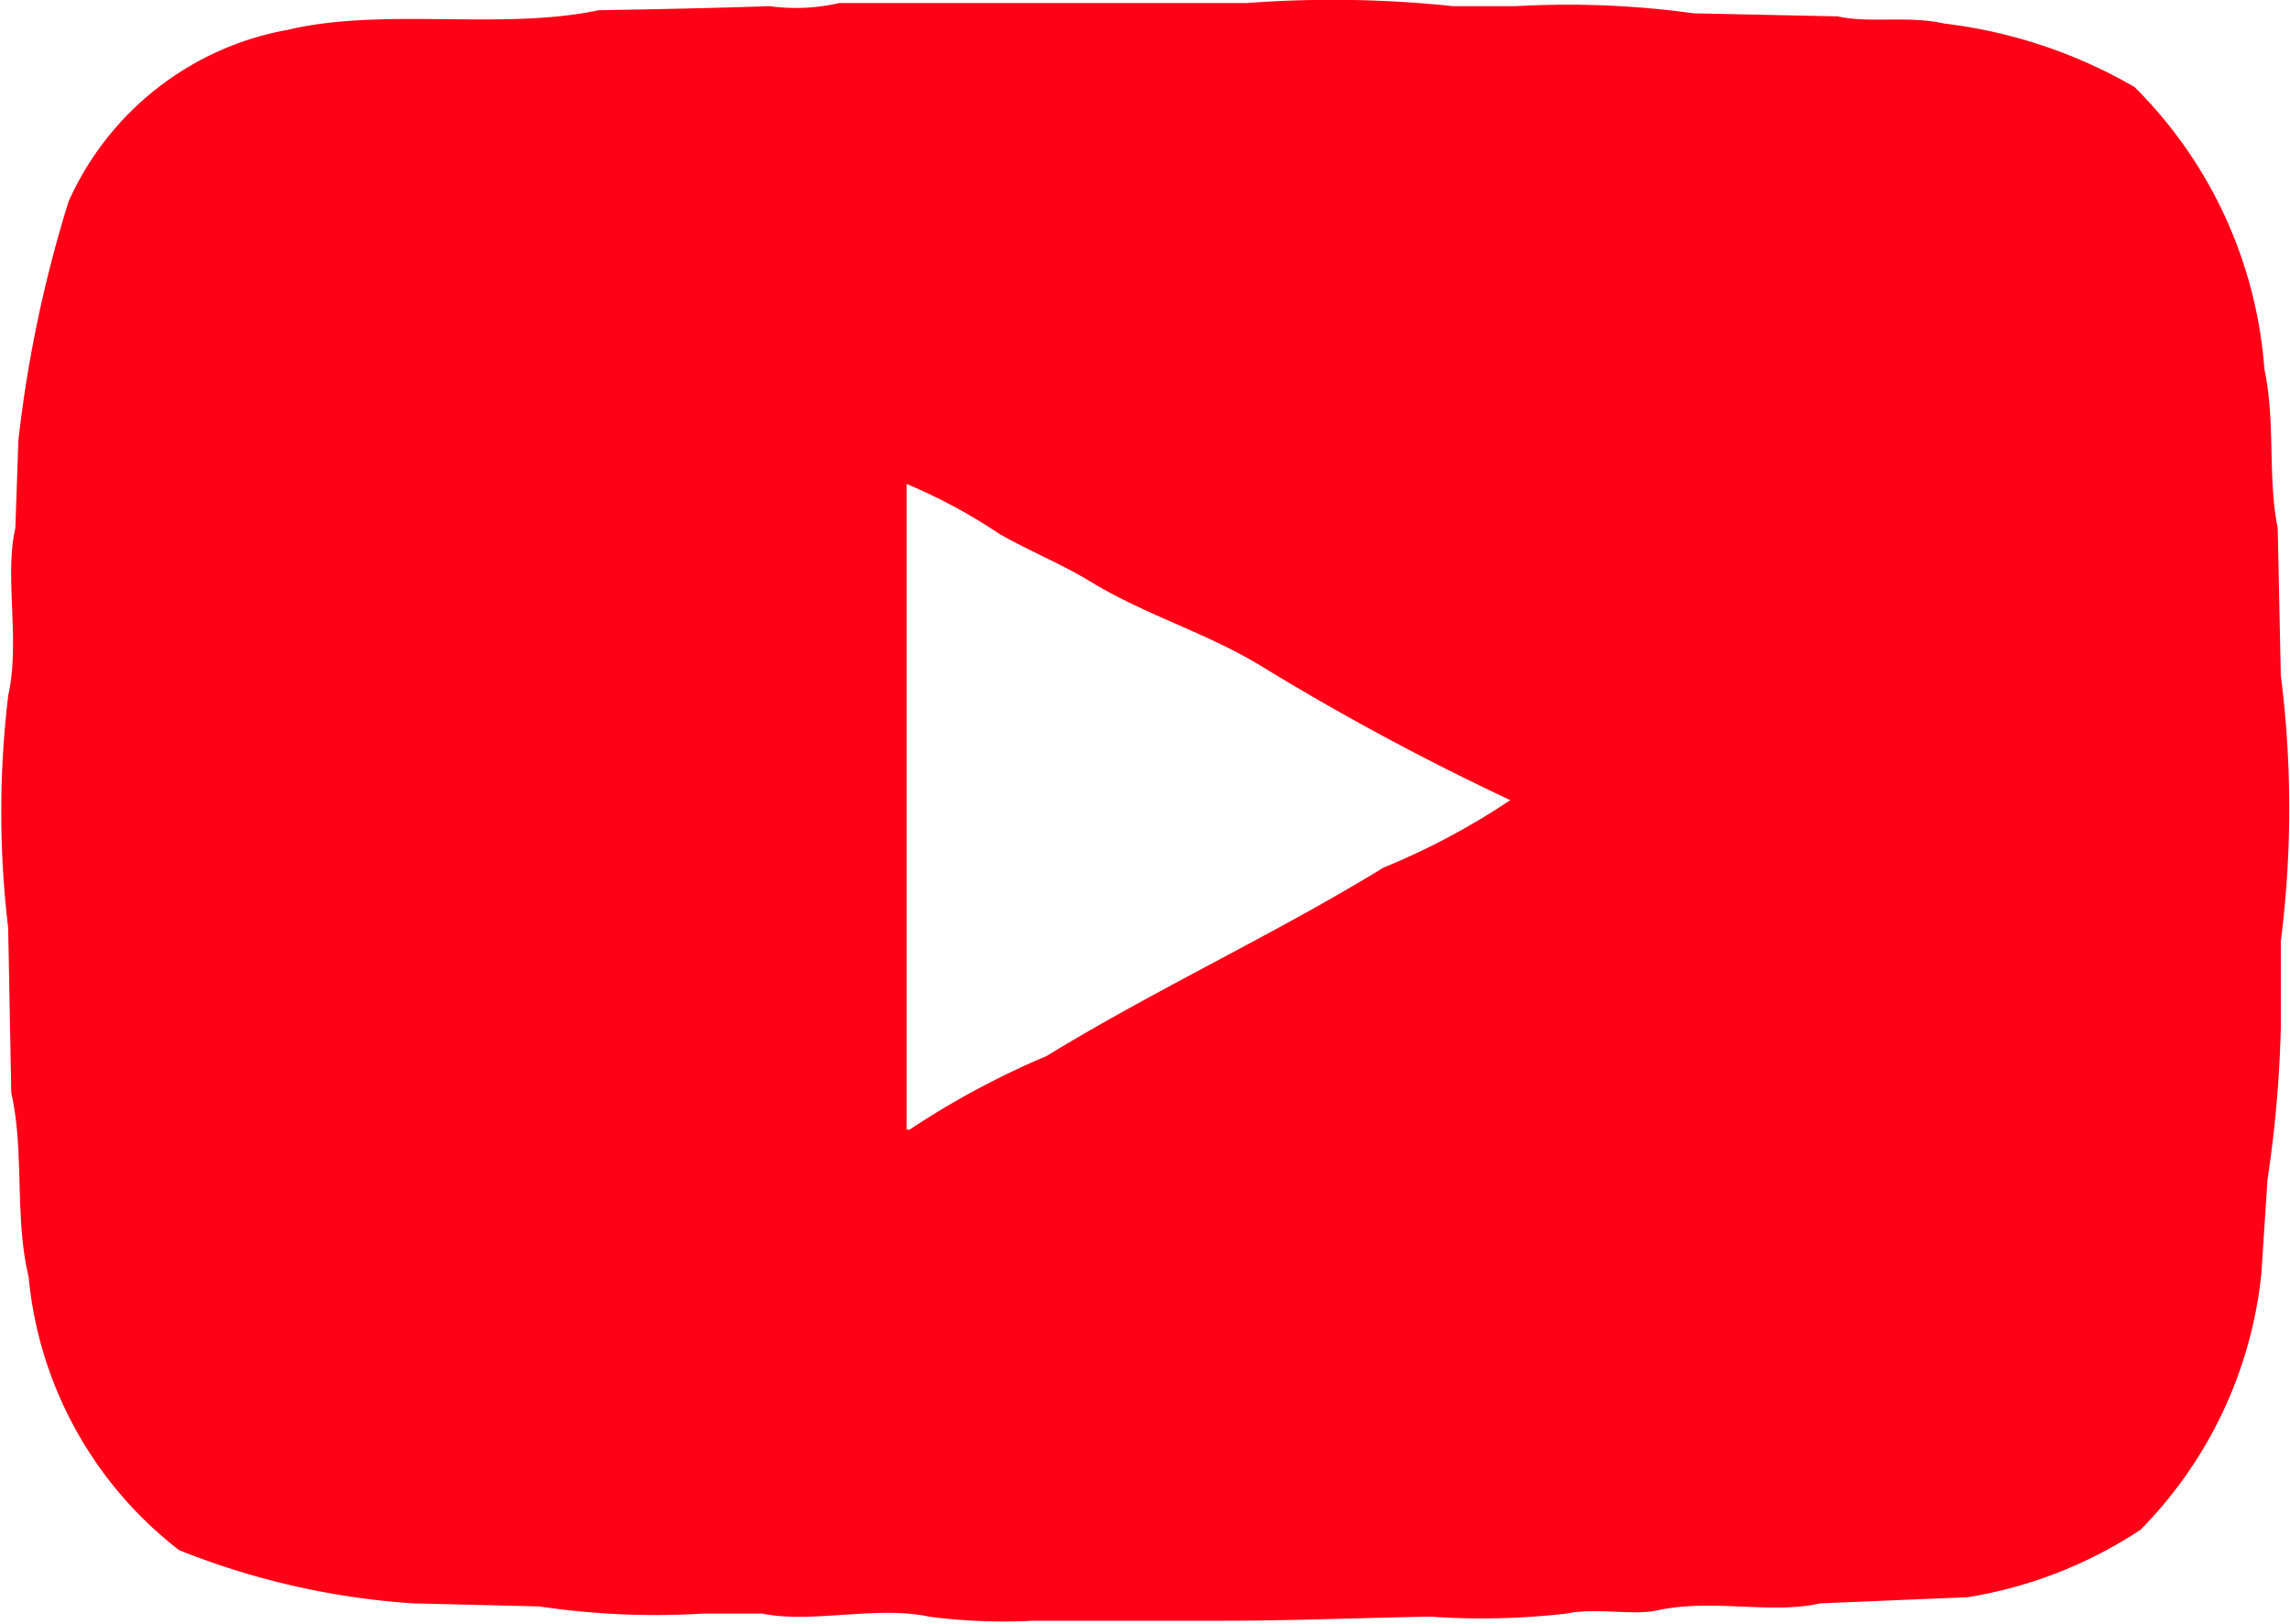 <svg xmlns="http://www.w3.org/2000/svg" width="22.38" height="15.87" viewBox="0 0 22.38 15.87">
<defs>
    <style>
      .cls-1 {
        fill: #ff0017;
        fill-rule: evenodd;
      }
    </style>
  </defs>
  <path class="cls-1" d="M1194.82,3383.97h3.98a11.256,11.256,0,0,1,2.02.03h0.62a8.945,8.945,0,0,1,1.73.07l1.41,0.03c0.31,0.07.69-.01,1.04,0.07a4.855,4.855,0,0,1,1.86.62,4.337,4.337,0,0,1,1.27,2.76c0.11,0.51.03,1.06,0.13,1.55l0.03,1.44a10.284,10.284,0,0,1,0,2.6v0.85a11.8,11.8,0,0,1-.13,1.48c-0.02.31-.04,0.61-0.06,0.92a4.175,4.175,0,0,1-1.18,2.5,4.3,4.3,0,0,1-1.69.66l-1.44.06c-0.48.11-1.06-.05-1.6,0.07-0.23.05-.6-0.03-0.88,0.03a7.261,7.261,0,0,1-1.33.03c-0.63.01-1.35,0.04-2.03,0.04h-1.85a5.615,5.615,0,0,1-1.02-.04c-0.51-.11-1.15.07-1.63-0.03h-0.58a7.677,7.677,0,0,1-1.6-.07l-1.24-.03a7.5,7.5,0,0,1-2.28-.52,3.823,3.823,0,0,1-1.47-2.67c-0.14-.58-0.04-1.23-0.17-1.8-0.01-.54-0.02-1.08-0.03-1.61a9.576,9.576,0,0,1,0-2.27c0.12-.54-0.04-1.16.07-1.64,0.01-.29.02-0.57,0.03-0.86a12.574,12.574,0,0,1,.49-2.33,2.911,2.911,0,0,1,2.15-1.68c0.93-.22,2.09.01,3.03-0.19,0.56-.01,1.11-0.02,1.67-0.04A1.879,1.879,0,0,0,1194.82,3383.97Zm0.66,4.7v6.31h0.03a8.153,8.153,0,0,1,1.34-.72c1.06-.65,2.23-1.19,3.29-1.84a6.963,6.963,0,0,0,1.24-.66,25.1,25.1,0,0,1-2.45-1.32c-0.53-.32-1.12-0.49-1.66-0.82-0.28-.17-0.58-0.29-0.88-0.46A5.269,5.269,0,0,0,1195.48,3388.67Z" transform="translate(-1186.62 -3383.94)"/>
</svg>
